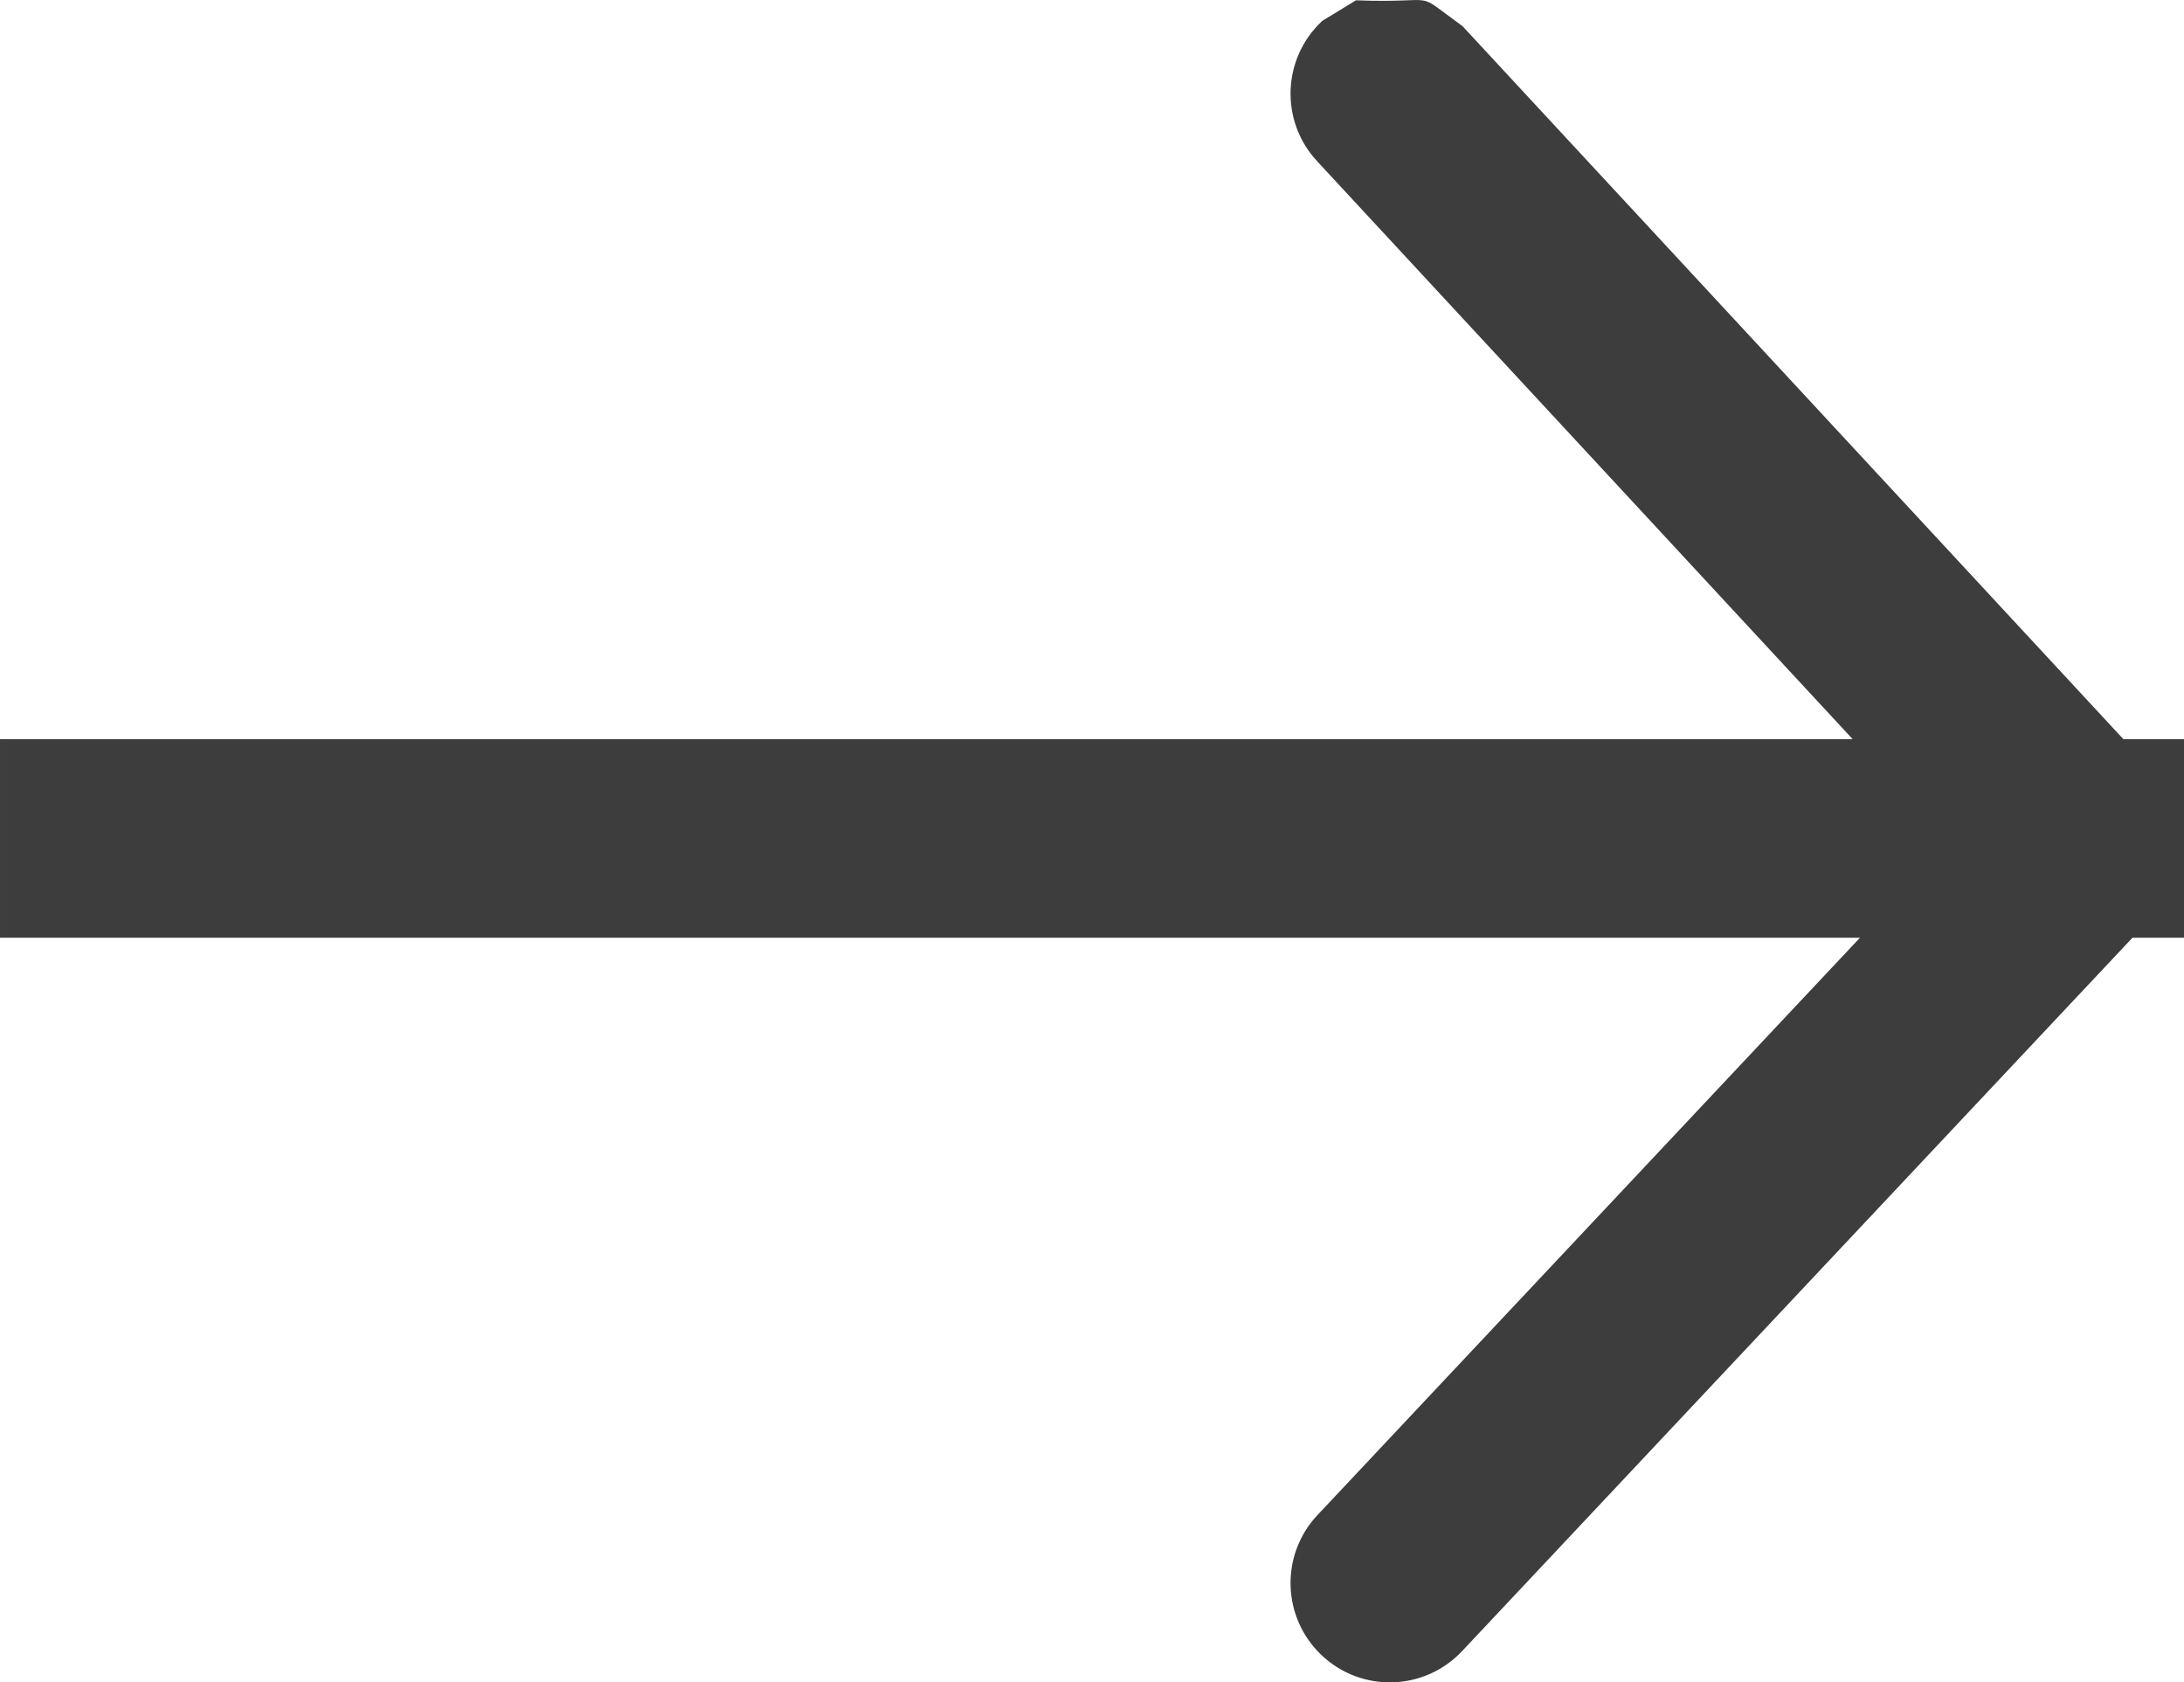 <svg height="16.943" viewBox="0 0 22 16.943" width="22" xmlns="http://www.w3.org/2000/svg"><path d="m13.659.031c.884.034.549-.118 1.074.261l6.656 7.18h.611v2h-.519l-6.752 7.184c-.379.403-1.011.423-1.414.044-.402-.378-.422-1.011-.044-1.413l5.465-5.815h-18.736v-2h18.662l-5.395-5.821c-.376-.405-.352-1.037.053-1.413z" fill="#3d3d3d" transform="translate(0 -.028)"/></svg>
